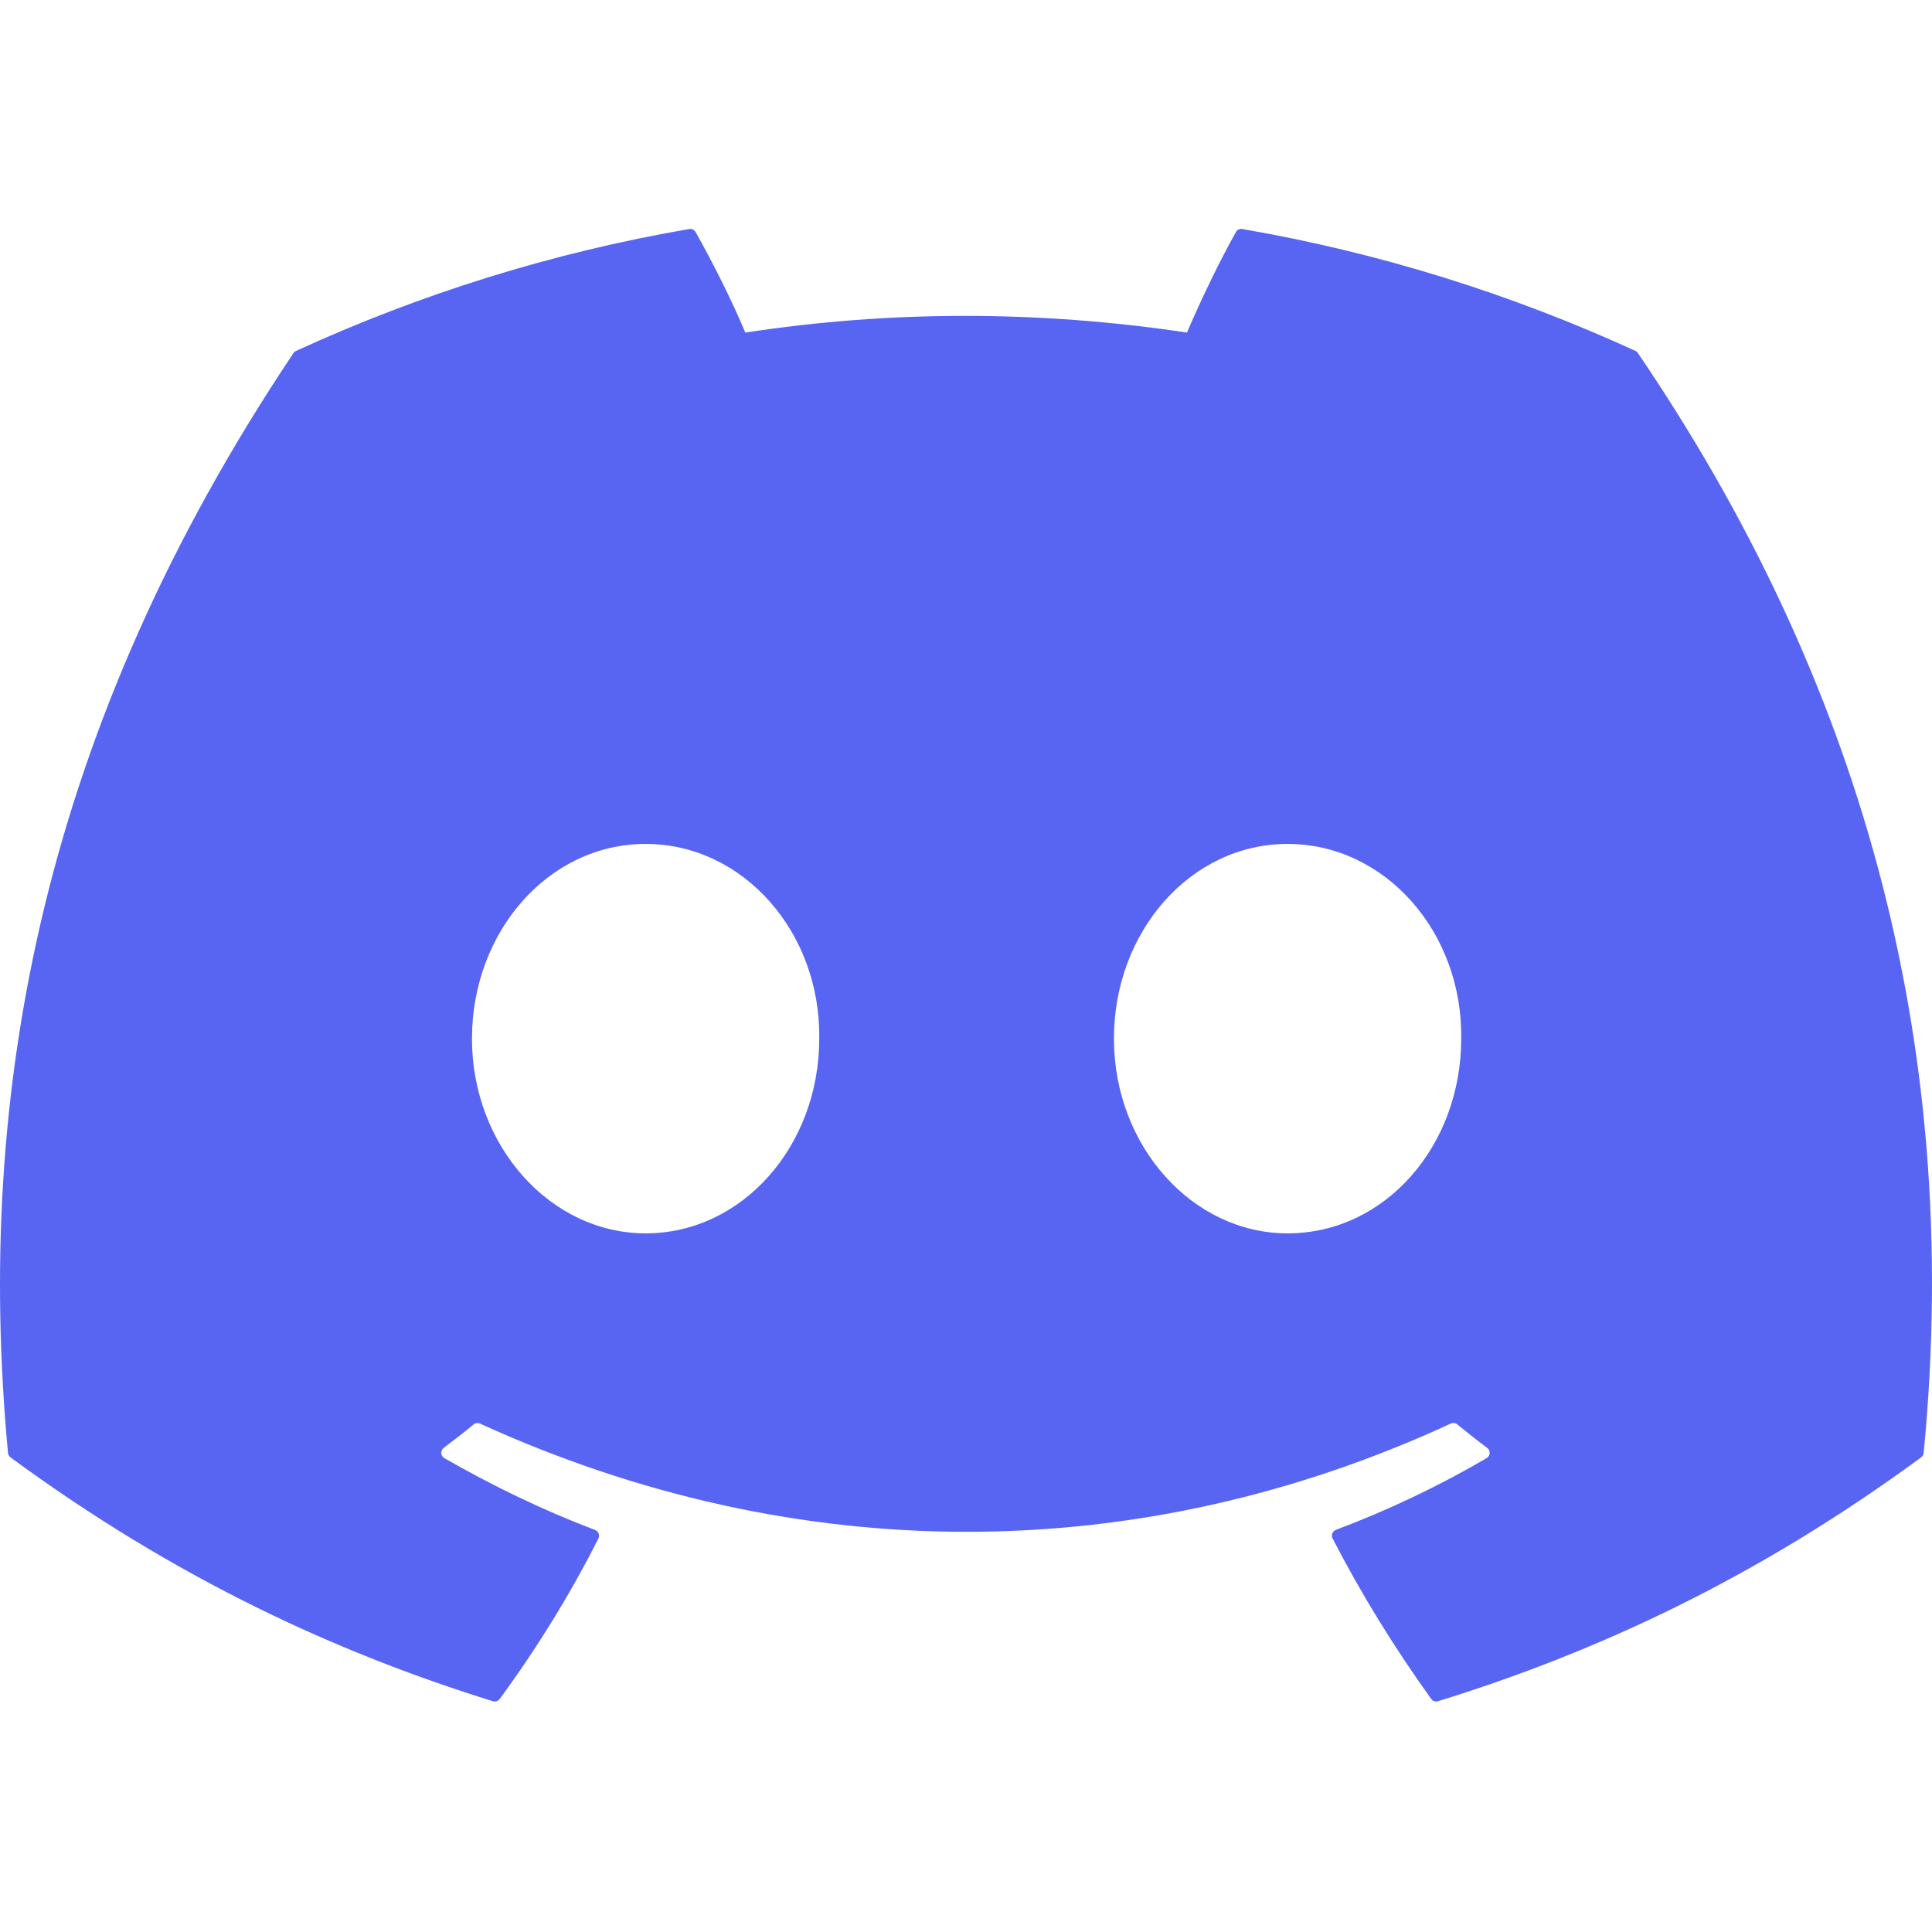 <?xml version="1.0" encoding="UTF-8" standalone="no"?><!DOCTYPE svg PUBLIC "-//W3C//DTD SVG 1.1//EN" "http://www.w3.org/Graphics/SVG/1.1/DTD/svg11.dtd"><svg width="100%" height="100%" viewBox="0 0 75 75" version="1.1" xmlns="http://www.w3.org/2000/svg" xmlns:xlink="http://www.w3.org/1999/xlink" xml:space="preserve" xmlns:serif="http://www.serif.com/" style="fill-rule:evenodd;clip-rule:evenodd;stroke-linejoin:round;stroke-miterlimit:2;"><rect id="discord" x="0" y="0" width="75" height="75" style="fill:none;"/><clipPath id="_clip1"><rect x="0" y="0" width="75" height="75"/></clipPath><g clip-path="url(#_clip1)"><clipPath id="_clip2"><rect id="Discord-Logo-Color.svg" x="0" y="8.451" width="75" height="58.099"/></clipPath><g clip-path="url(#_clip2)"><g><path d="M63.491,13.624c-4.781,-2.193 -9.907,-3.809 -15.266,-4.734c-0.098,-0.018 -0.195,0.026 -0.246,0.116c-0.659,1.172 -1.389,2.702 -1.901,3.904c-5.764,-0.863 -11.499,-0.863 -17.146,0c-0.511,-1.229 -1.268,-2.732 -1.93,-3.904c-0.05,-0.087 -0.148,-0.131 -0.246,-0.116c-5.356,0.922 -10.482,2.538 -15.266,4.734c-0.041,0.018 -0.076,0.048 -0.1,0.087c-9.723,14.526 -12.387,28.695 -11.08,42.688c0.006,0.069 0.044,0.134 0.097,0.176c6.416,4.711 12.63,7.571 18.728,9.467c0.098,0.03 0.201,-0.006 0.263,-0.087c1.443,-1.97 2.729,-4.047 3.832,-6.231c0.065,-0.128 0.003,-0.28 -0.13,-0.331c-2.04,-0.774 -3.982,-1.717 -5.851,-2.788c-0.148,-0.087 -0.159,-0.298 -0.024,-0.399c0.394,-0.295 0.787,-0.601 1.162,-0.911c0.068,-0.056 0.163,-0.068 0.243,-0.033c12.274,5.604 25.562,5.604 37.692,0c0.08,-0.038 0.174,-0.026 0.245,0.03c0.376,0.31 0.769,0.619 1.165,0.914c0.136,0.101 0.127,0.312 -0.021,0.399c-1.868,1.092 -3.81,2.014 -5.853,2.785c-0.133,0.051 -0.192,0.206 -0.127,0.334c1.126,2.181 2.412,4.258 3.828,6.228c0.059,0.084 0.166,0.12 0.263,0.09c6.128,-1.896 12.342,-4.756 18.757,-9.467c0.057,-0.042 0.092,-0.104 0.098,-0.173c1.564,-16.178 -2.619,-30.23 -11.089,-42.688c-0.021,-0.042 -0.056,-0.072 -0.097,-0.09Zm-38.428,34.255c-3.696,-0 -6.741,-3.393 -6.741,-7.559c0,-4.167 2.986,-7.559 6.741,-7.559c3.783,-0 6.799,3.422 6.74,7.559c-0,4.166 -2.986,7.559 -6.74,7.559Zm24.921,-0c-3.696,-0 -6.741,-3.393 -6.741,-7.559c0,-4.167 2.986,-7.559 6.741,-7.559c3.784,-0 6.799,3.422 6.74,7.559c-0,4.166 -2.956,7.559 -6.74,7.559Z" style="fill:#5865f2;fill-rule:nonzero;"/></g></g></g></svg>